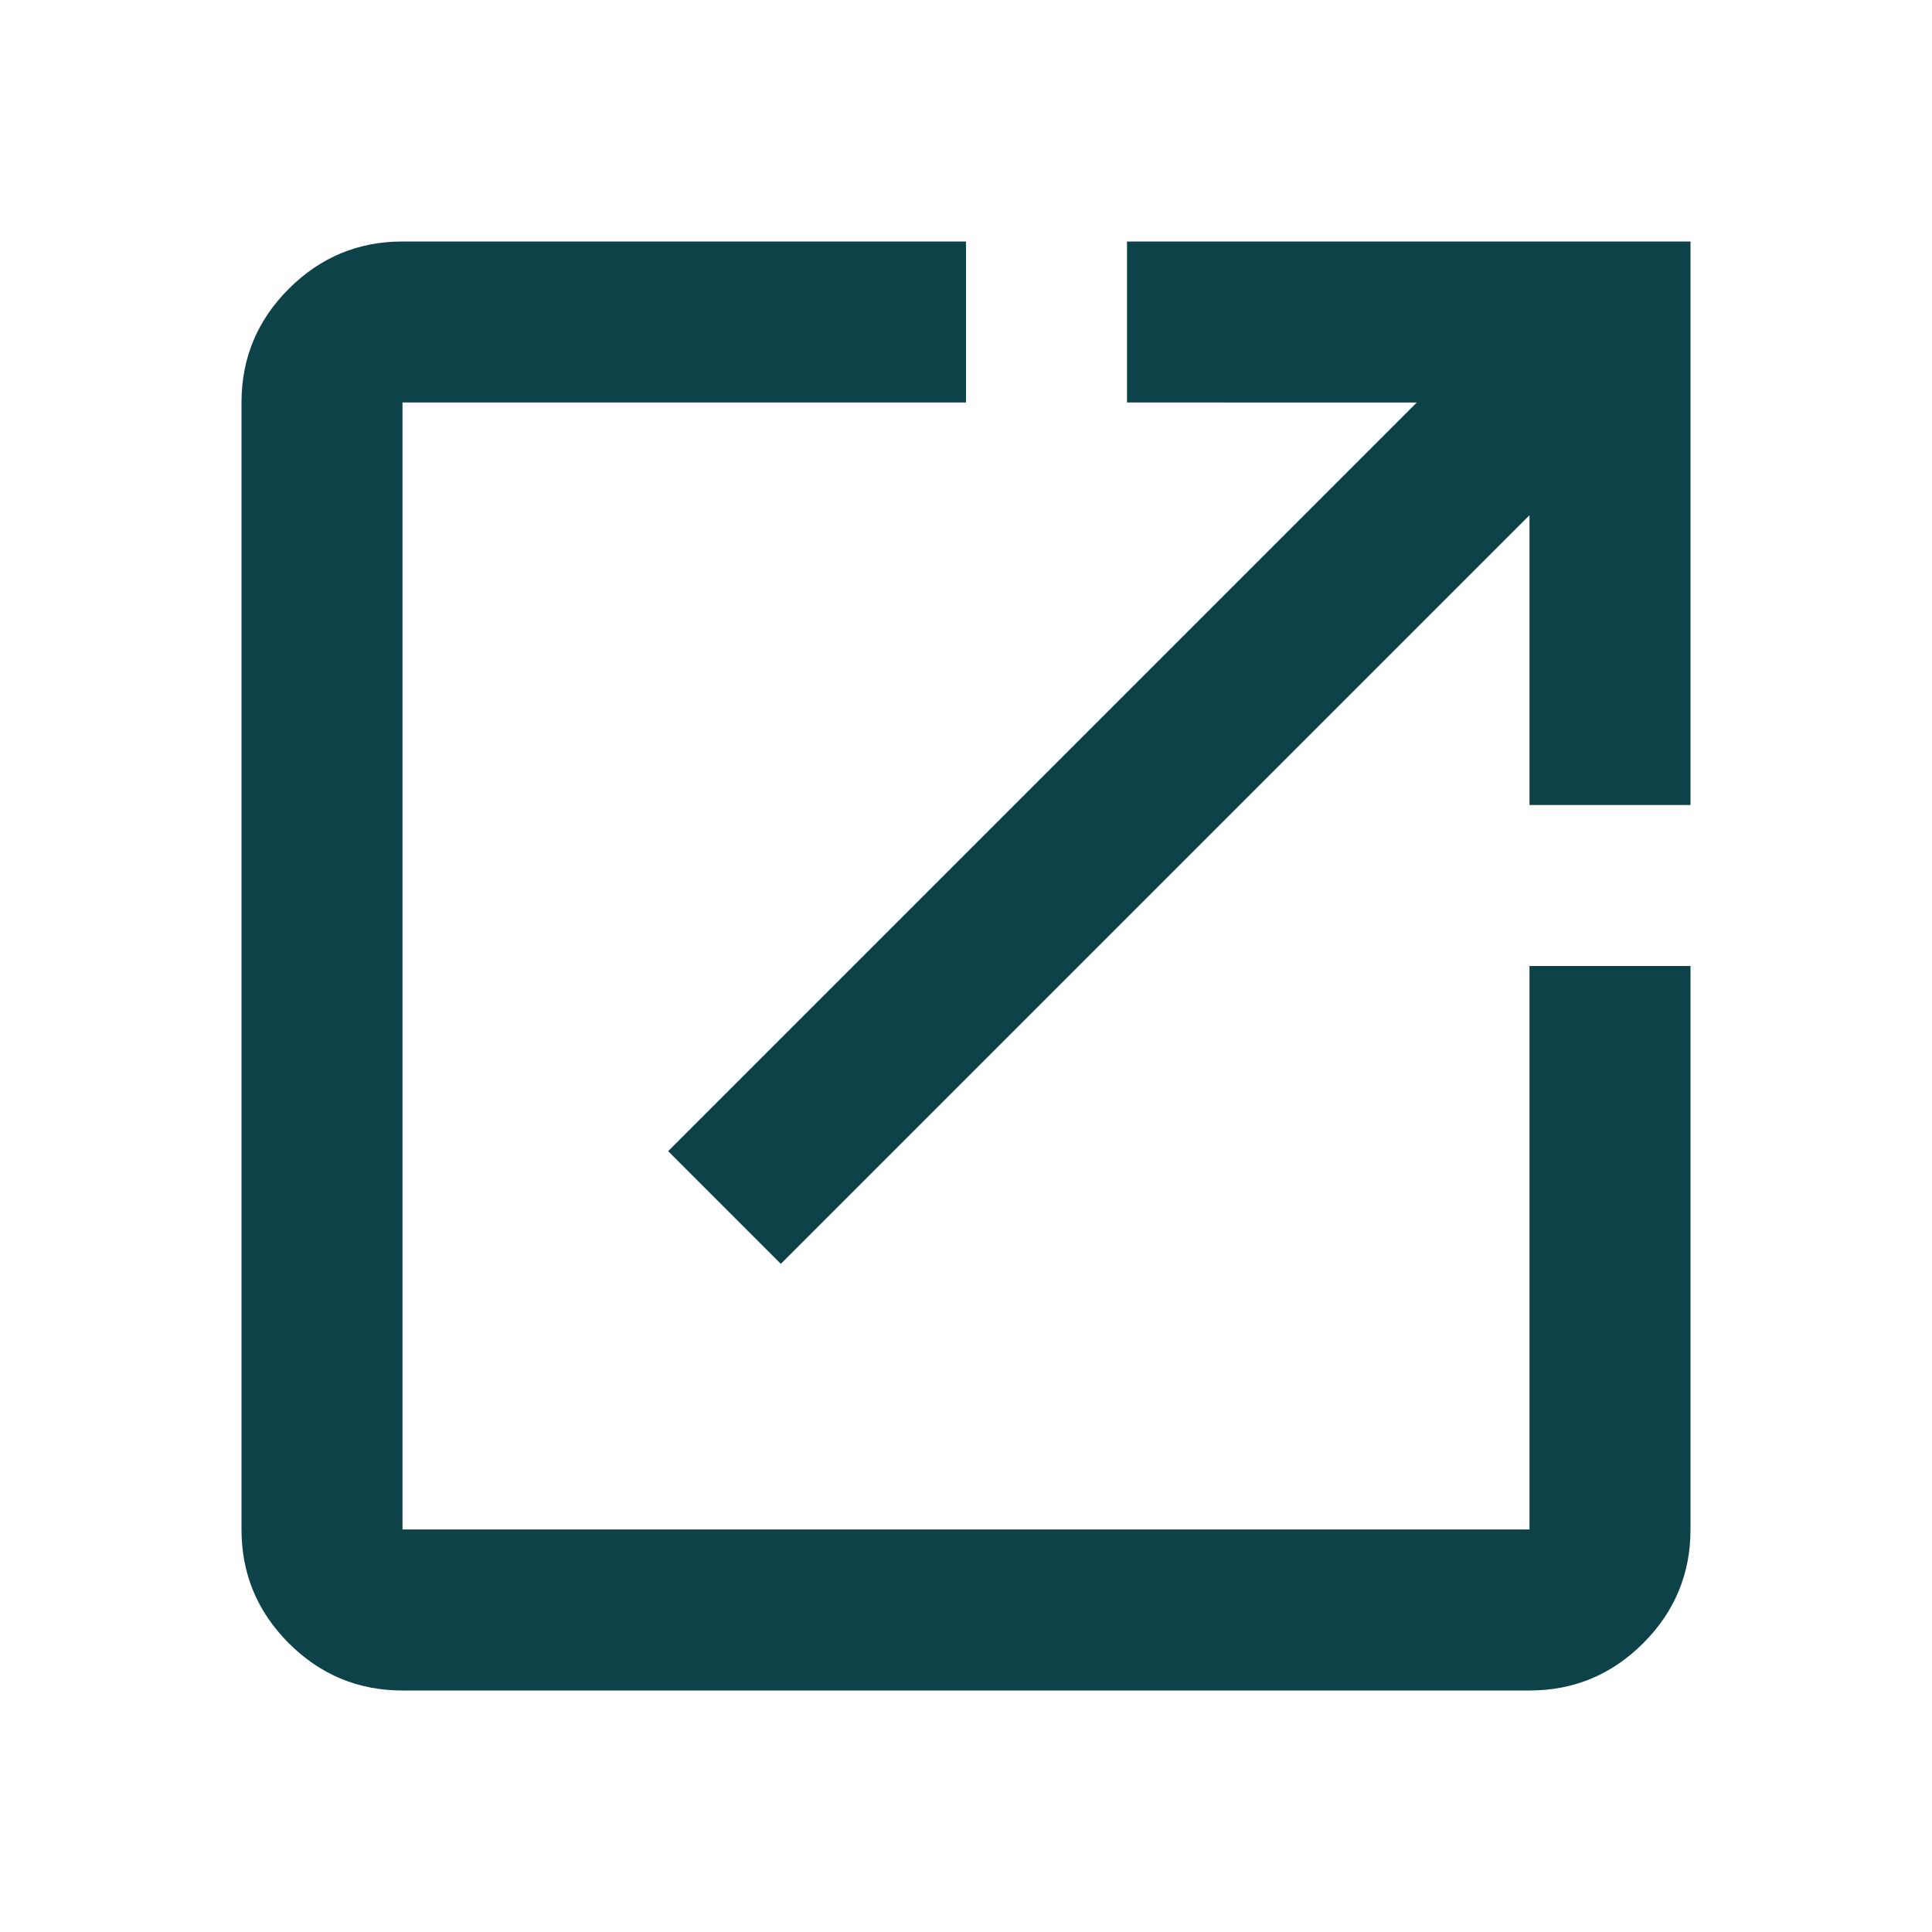 <svg xmlns="http://www.w3.org/2000/svg" height="24px" viewBox="0 -960 960 960" width="24px" fill="#0d4248"><path d="M200-120q-33 0-56.5-23.5T120-200v-560q0-33 23.5-56.5T200-840h280v80H200v560h560v-280h80v280q0 33-23.5 56.5T760-120H200Zm188-212-56-56 372-372H560v-80h280v280h-80v-144L388-332Z"/></svg>